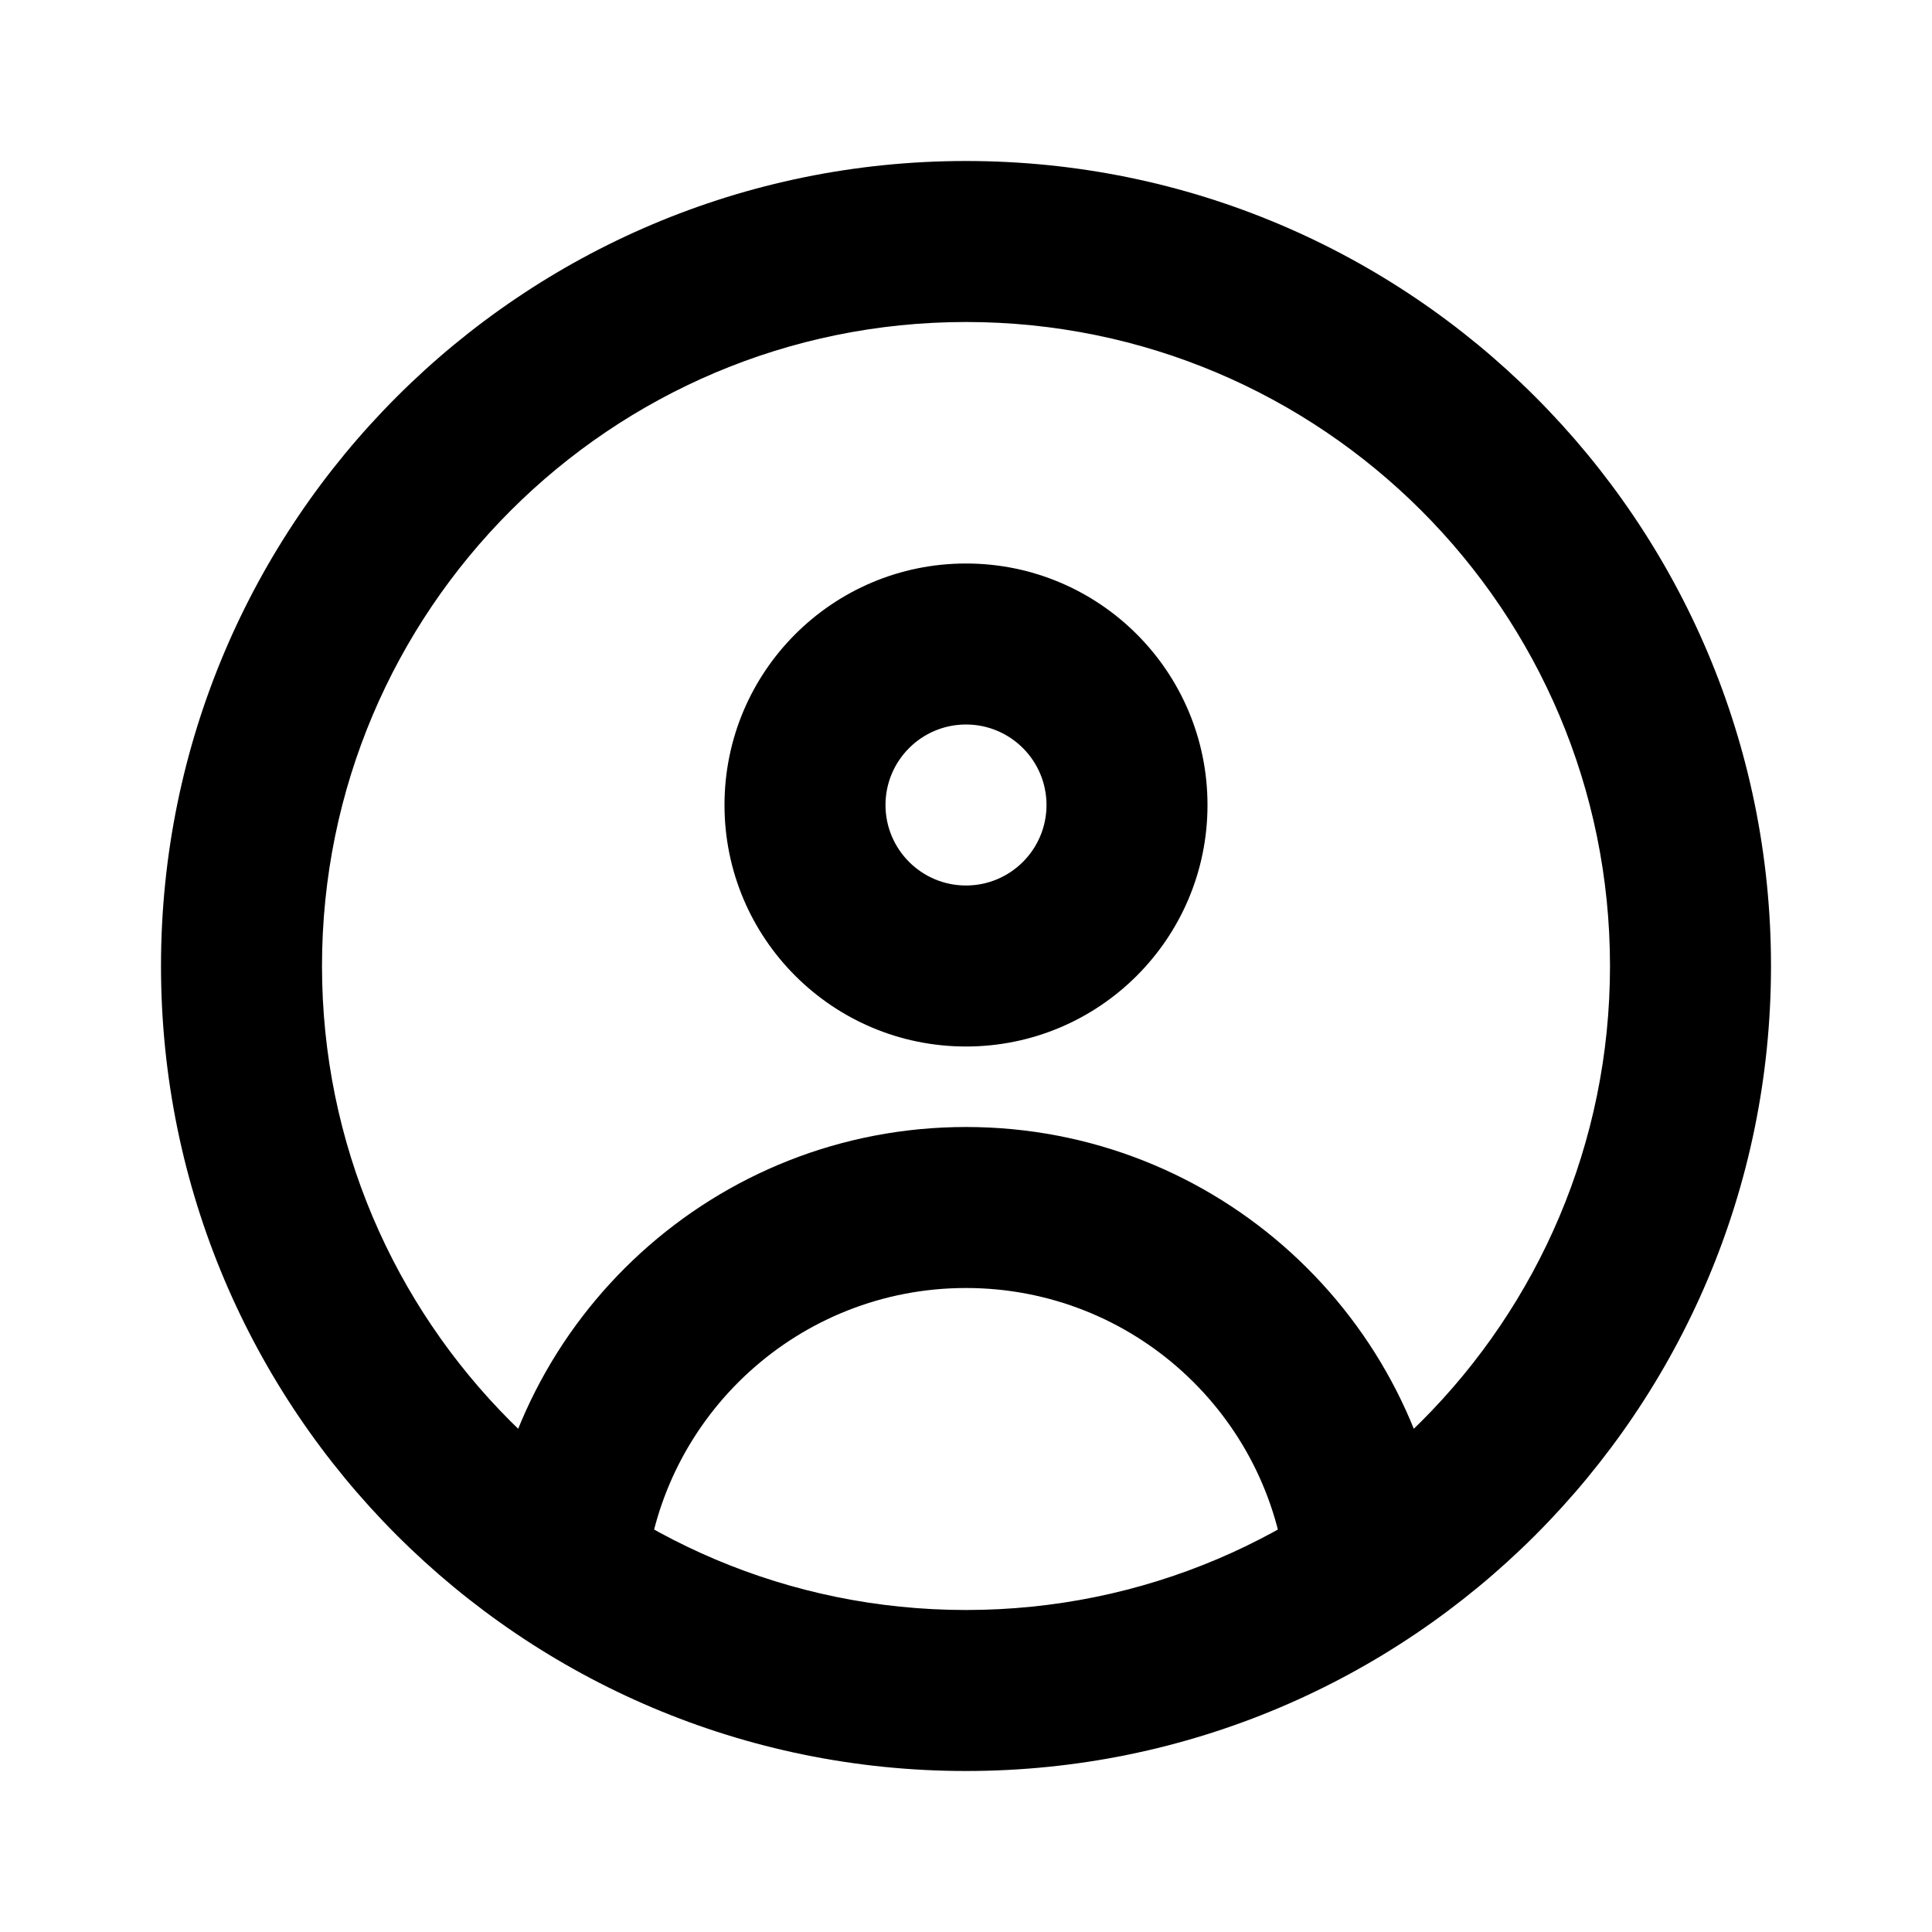<?xml version="1.0" encoding="utf-8"?>
<svg width="800px" height="800px" viewBox="0 0 24 24" fill="none" xmlns="http://www.w3.org/2000/svg">
<path d="M6.03 19.401C5.975 19.951 6.376 20.441 6.926 20.495C7.475 20.55 7.965 20.148 8.02 19.599L6.03 19.401ZM15.98 19.599C16.035 20.148 16.524 20.55 17.074 20.495C17.624 20.441 18.025 19.951 17.97 19.401L15.98 19.599ZM20 12C20 16.418 16.418 20 12 20V22C17.523 22 22 17.523 22 12H20ZM12 20C7.582 20 4 16.418 4 12H2C2 17.523 6.477 22 12 22V20ZM4 12C4 7.582 7.582 4 12 4V2C6.477 2 2 6.477 2 12H4ZM12 4C16.418 4 20 7.582 20 12H22C22 6.477 17.523 2 12 2V4ZM13 10C13 10.552 12.552 11 12 11V13C13.657 13 15 11.657 15 10H13ZM12 11C11.448 11 11 10.552 11 10H9C9 11.657 10.343 13 12 13V11ZM11 10C11 9.448 11.448 9 12 9V7C10.343 7 9 8.343 9 10H11ZM12 9C12.552 9 13 9.448 13 10H15C15 8.343 13.657 7 12 7V9ZM8.02 19.599C8.22 17.578 9.926 16 12 16V14C8.888 14 6.331 16.368 6.03 19.401L8.02 19.599ZM12 16C14.073 16 15.78 17.578 15.98 19.599L17.97 19.401C17.669 16.368 15.112 14 12 14V16Z" fill="#000000"/>
</svg>